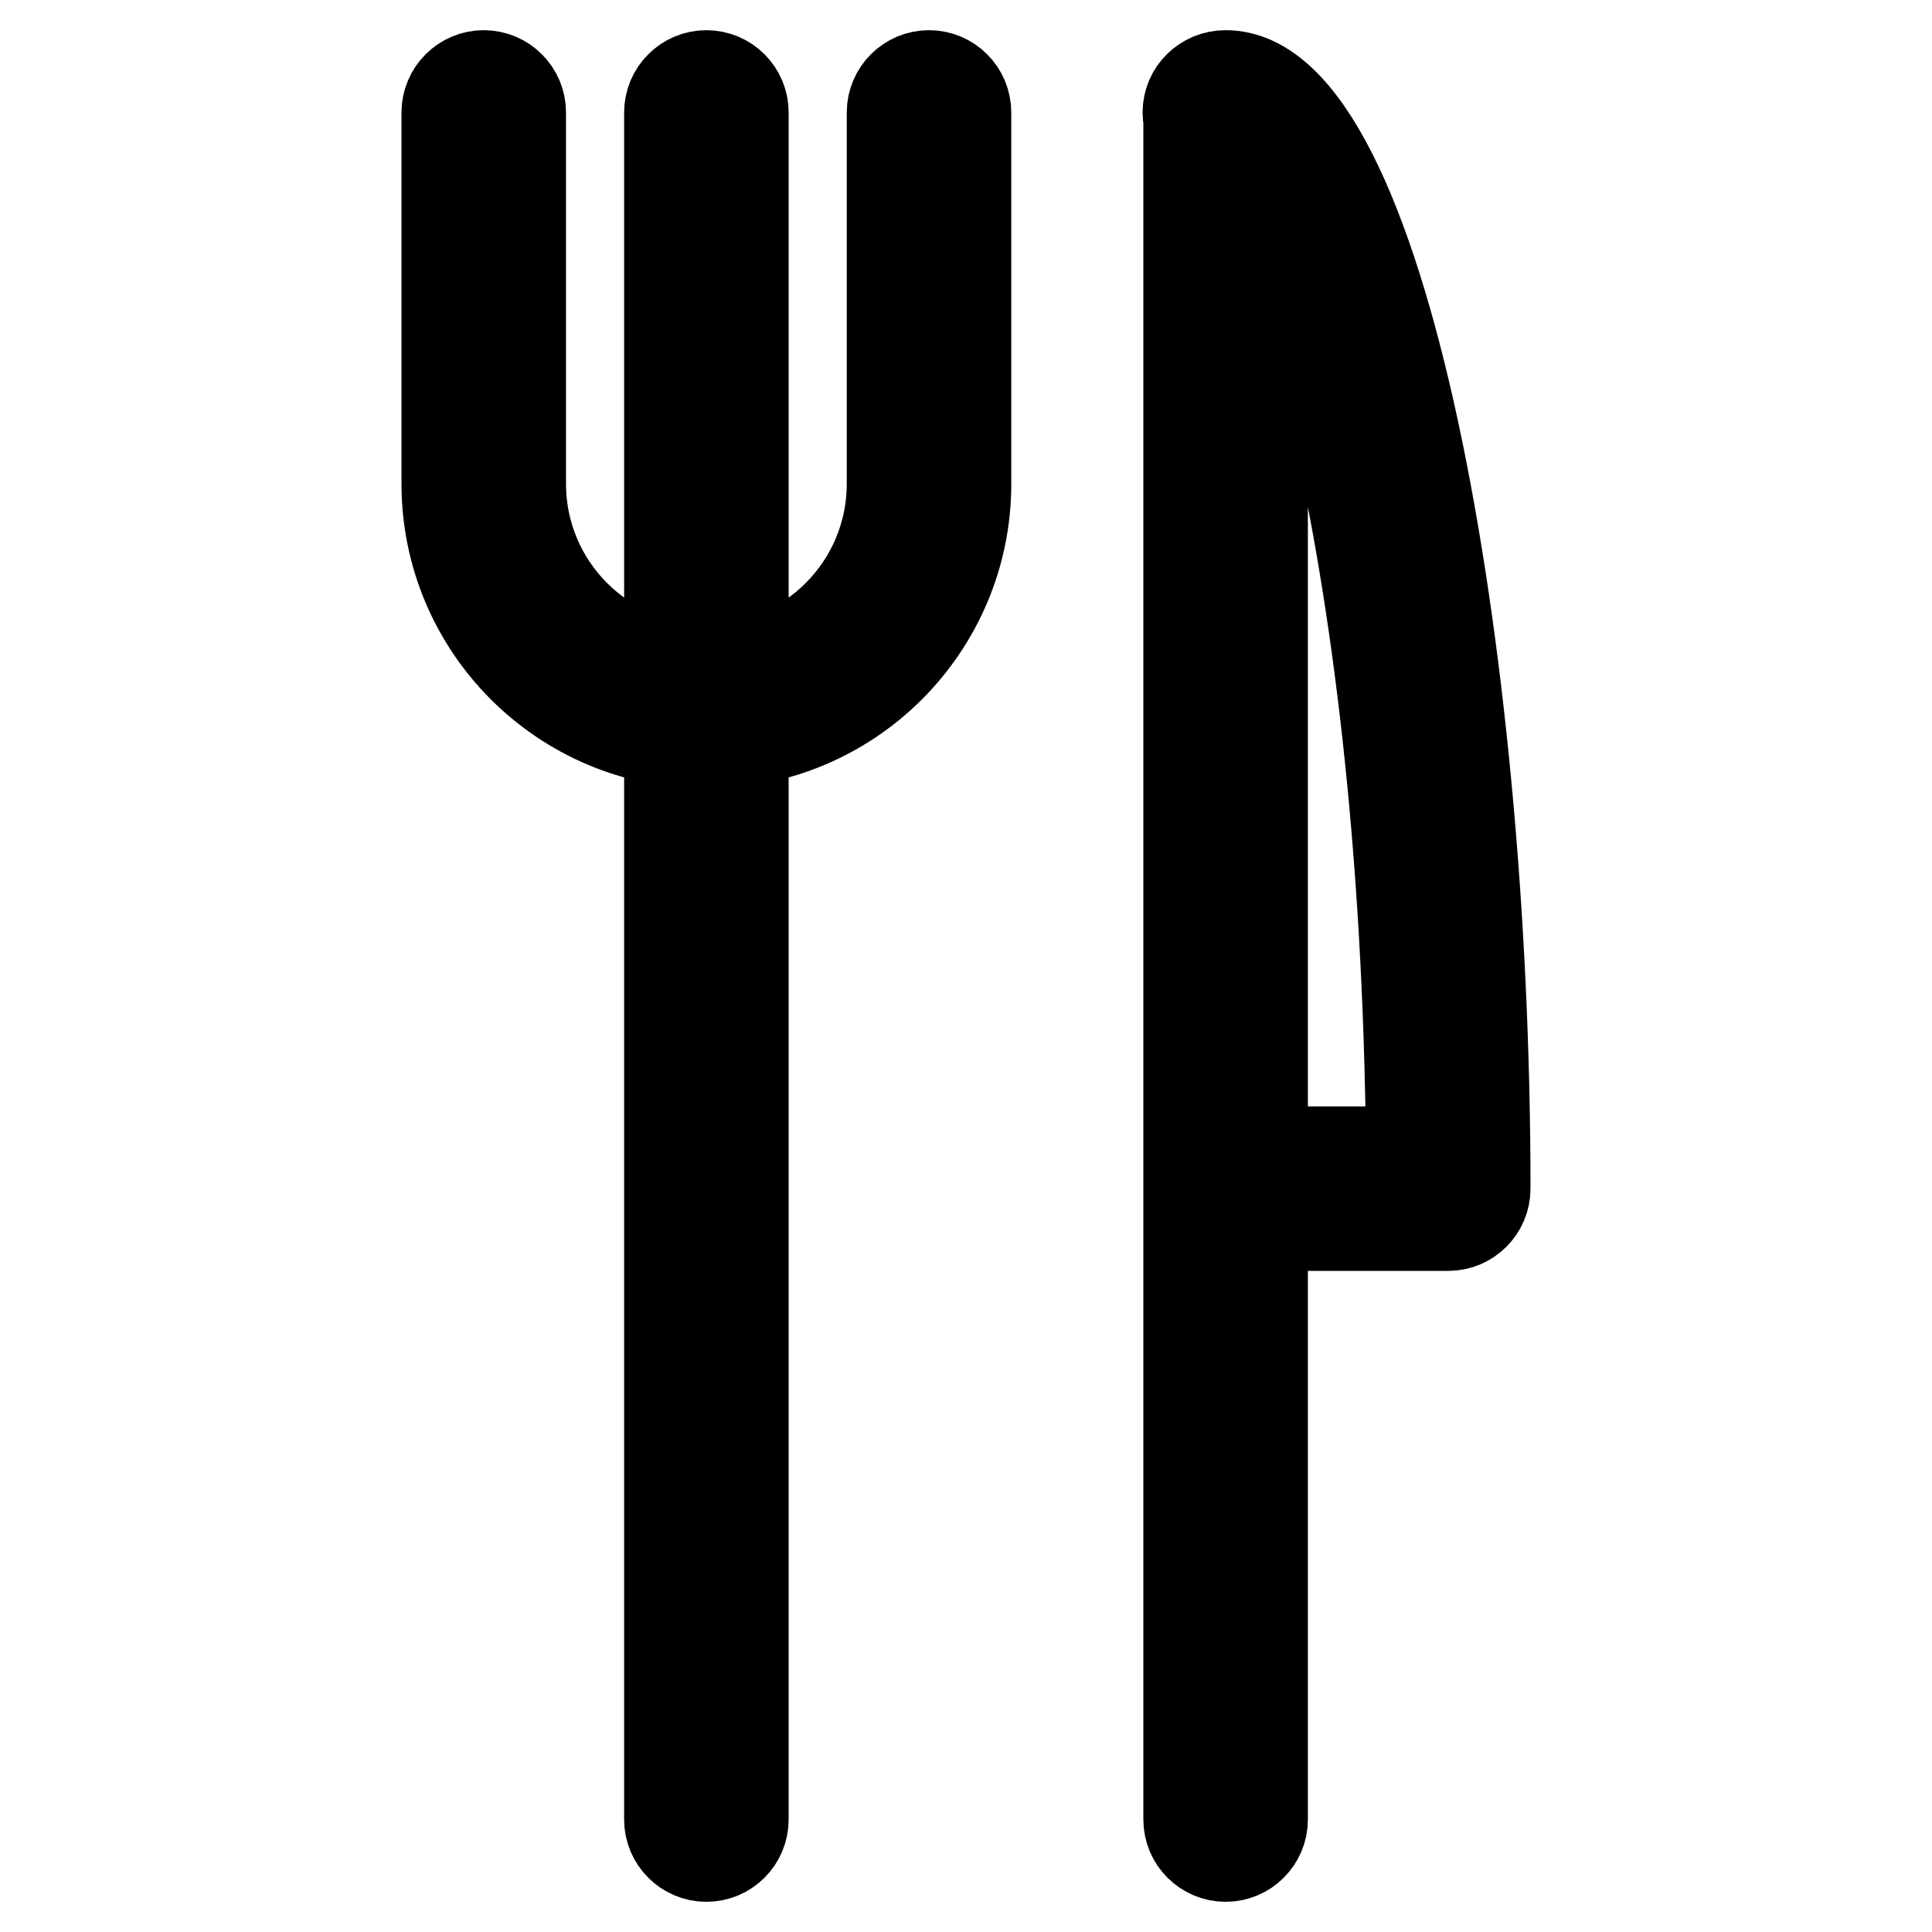 <?xml version="1.0" encoding="utf-8"?>
<!-- Svg Vector Icons : http://www.onlinewebfonts.com/icon -->
<!DOCTYPE svg PUBLIC "-//W3C//DTD SVG 1.1//EN" "http://www.w3.org/Graphics/SVG/1.1/DTD/svg11.dtd">
<svg version="1.1" xmlns="http://www.w3.org/2000/svg" xmlns:xlink="http://www.w3.org/1999/xlink" x="0px" y="0px" viewBox="0 0 256 256" enable-background="new 0 0 256 256" xml:space="preserve">
<g> <path stroke-width="12" fill-opacity="0" stroke="#000000"  d="M162.4,246c-2.7,0-4.9-2.2-4.9-4.9V14.9c0-2.7,2.2-4.9,4.9-4.9s4.9,2.2,4.9,4.9v226.2 C167.3,243.8,165.1,246,162.4,246z M191.9,162.4h-29.5c-2.7,0-4.9-2.2-4.9-4.9s2.2-4.9,4.9-4.9H187C186.3,70,169.4,21.5,162.3,19.8 c-2.7,0-4.9-2.2-4.9-4.9c0-2.7,2.2-4.9,5-4.9c20.6,0,34.4,76.3,34.4,147.5C196.8,160.2,194.6,162.4,191.9,162.4z M93.6,98.5 c-19,0-34.4-15.4-34.4-34.4V14.9c0-2.7,2.2-4.9,4.9-4.9s4.9,2.2,4.9,4.9v49.2c0,13.6,11,24.6,24.6,24.6c13.6,0,24.6-11,24.6-24.6 V14.9c0-2.7,2.2-4.9,4.9-4.9s4.9,2.2,4.9,4.9v49.2C128,83.1,112.6,98.5,93.6,98.5z M93.6,246c-2.7,0-4.9-2.2-4.9-4.9V14.9 c0-2.7,2.2-4.9,4.9-4.9c2.7,0,4.9,2.2,4.9,4.9v226.2C98.5,243.8,96.3,246,93.6,246z"/></g>
</svg>